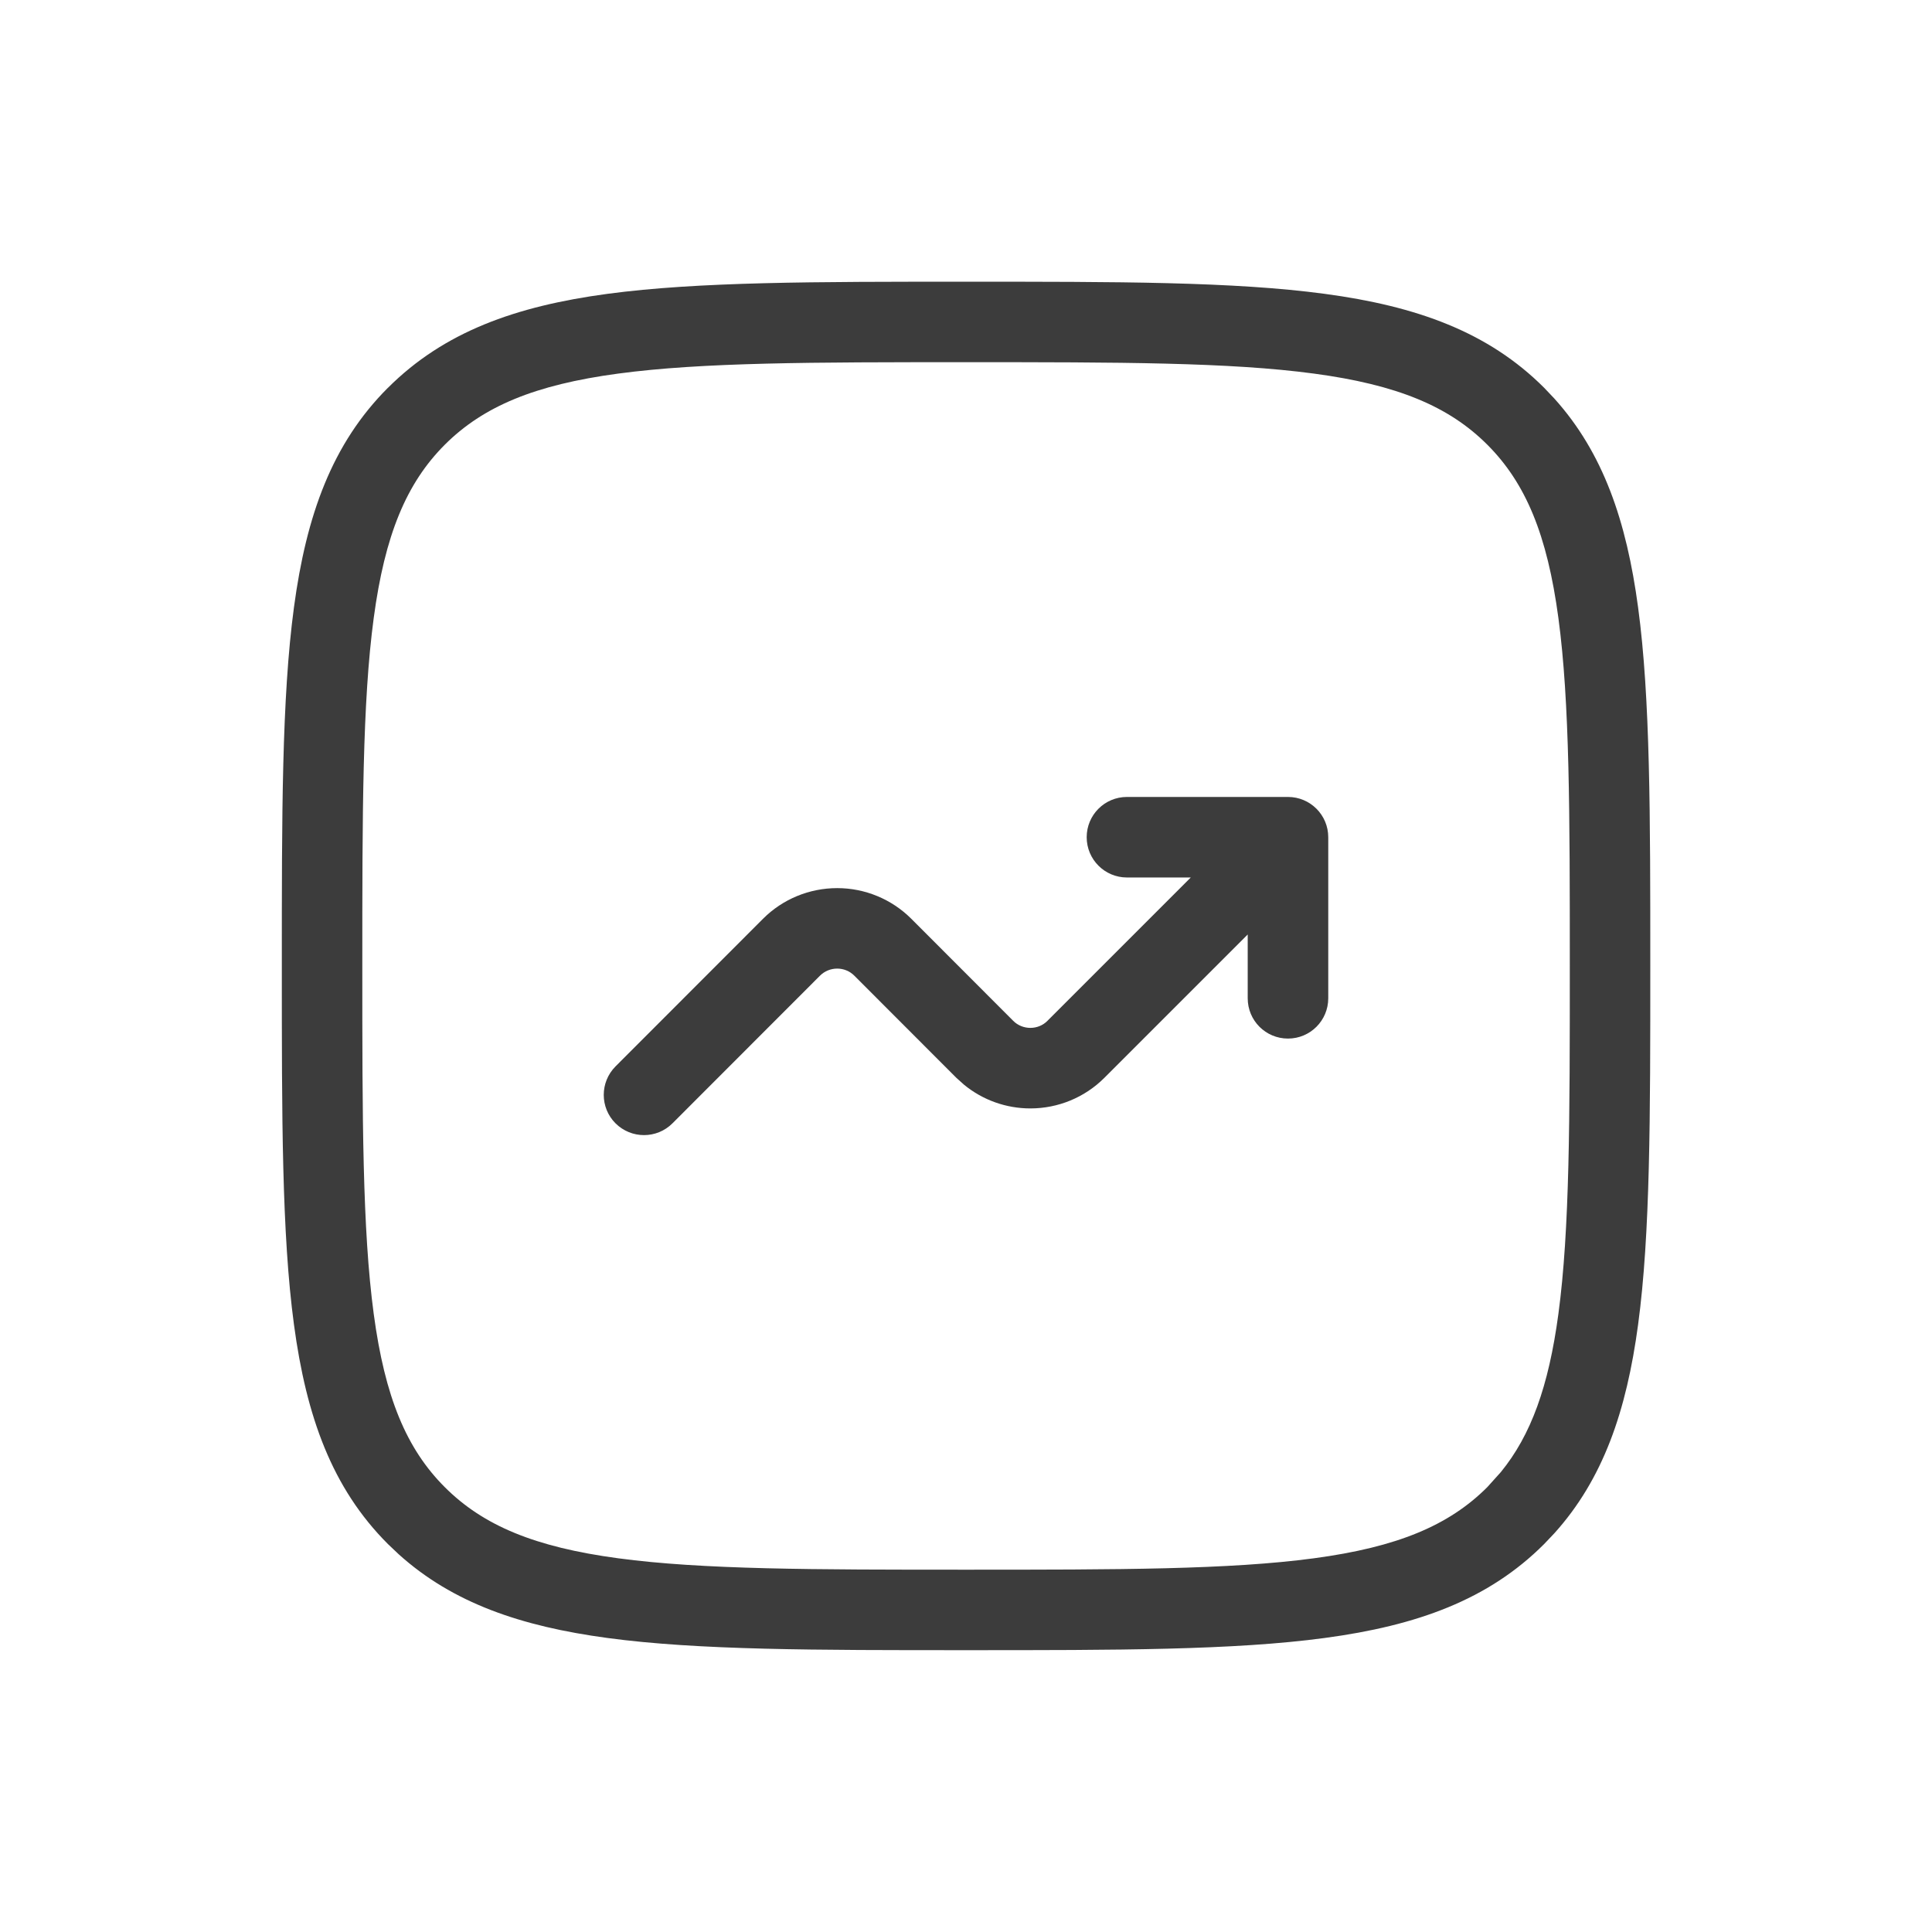 <svg height="32" viewBox="0 0 32 32" width="32" xmlns="http://www.w3.org/2000/svg"><g fill="#3c3c3c"><path d="m26.001 15.999c0-2.533-.001-4.365-.189-5.763-.185-1.378-.541-2.234-1.178-2.871-.636-.636-1.492-.992-2.87-1.177-1.397-.188-3.23-.189-5.763-.189-2.533 0-4.365.001-5.763.189-1.378.185-2.234.542-2.871 1.178-.636.637-.992 1.492-1.177 2.87-.188 1.398-.189 3.23-.189 5.763 0 2.533.001 4.365.189 5.763.185 1.379.541 2.234 1.177 2.87.637.637 1.493.993 2.871 1.178 1.398.188 3.23.189 5.763.189 2.533 0 4.365-.001 5.763-.189 1.379-.185 2.234-.542 2.87-1.178l.225-.25c.497-.609.791-1.414.953-2.62.188-1.397.189-3.23.189-5.763zm1.333 0c0 2.495.001 4.434-.202 5.941-.192 1.43-.578 2.559-1.388 3.457l-.168.177c-.925.926-2.108 1.351-3.634 1.556-1.507.203-3.446.202-5.941.202s-4.434.001-5.941-.202c-1.431-.193-2.56-.578-3.458-1.388l-.177-.168c-.925-.925-1.351-2.108-1.556-3.634-.203-1.507-.201-3.446-.201-5.941 0-2.495-.002-4.434.201-5.941.205-1.526.631-2.71 1.556-3.635h.001c.926-.925 2.109-1.351 3.635-1.556 1.507-.202 3.445-.201 5.94-.201 2.495 0 4.434-.002 5.941.201 1.526.205 2.709.631 3.634 1.556l.168.177c.81.899 1.196 2.029 1.388 3.46.203 1.507.202 3.445.202 5.94z"/><path d="m22 16.535c0 .368-.298.667-.667.667s-.667-.298-.667-.667v-1.057l-2.375 2.375c-.325.325-.766.506-1.225.506-.402 0-.789-.139-1.098-.392l-.128-.115-1.691-1.693c-.075-.075-.177-.116-.282-.116-.106 0-.209.041-.284.116l-2.445 2.447c-.26.26-.682.26-.943 0-.26-.26-.26-.682 0-.943l2.445-2.447c.325-.325.767-.506 1.227-.506.459 0.0.9.182 1.225.506l1.691 1.693c.075.075.177.116.283.116.106 0 .208-.041.282-.116l2.375-2.375h-1.057c-.368 0-.667-.298-.667-.667s.298-.667.667-.667h2.667c.368 0 .667.298.667.667z"/></g></svg>